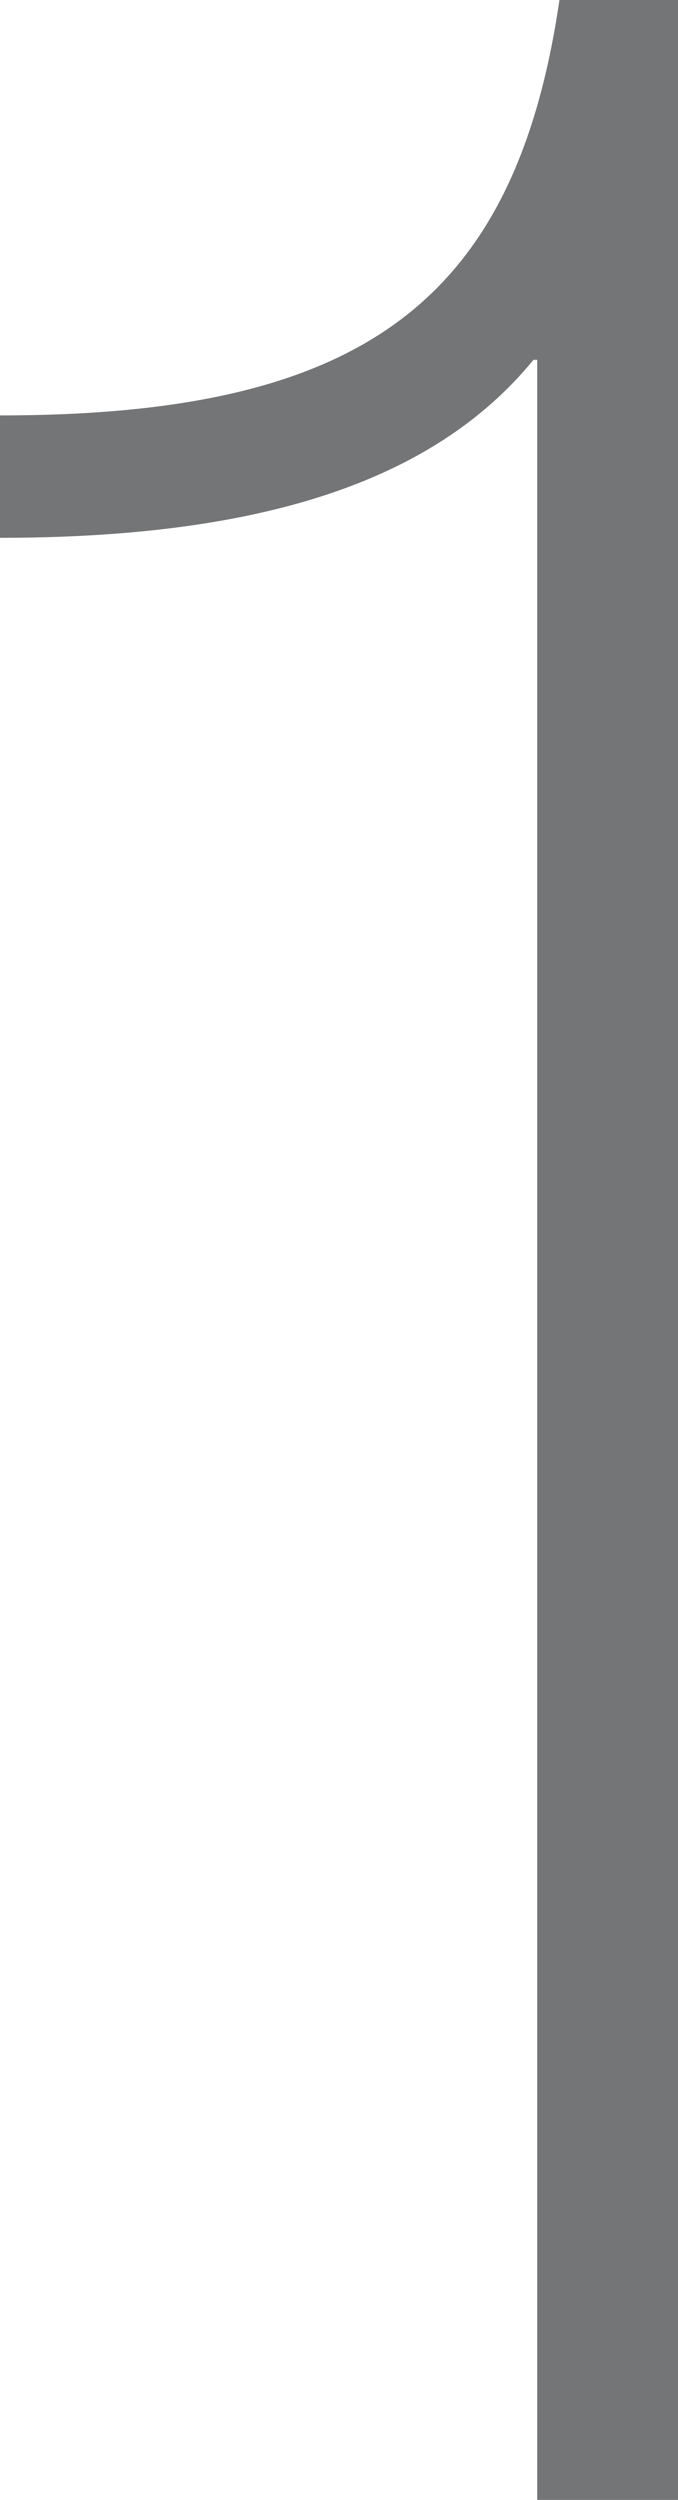 <?xml version="1.0" encoding="UTF-8"?><svg id="Layer_2" xmlns="http://www.w3.org/2000/svg" viewBox="0 0 23.79 87.62"><defs><style>.cls-1{fill:#747576;stroke-width:0px;}</style></defs><g id="Artwork"><path class="cls-1" d="m18.85,87.62V12.61h-.13c-3.51,4.29-9.62,6.24-18.72,6.24v-4.29c12.61,0,18.07-3.9,19.63-14.56h4.16v87.62h-4.94Z"/></g></svg>